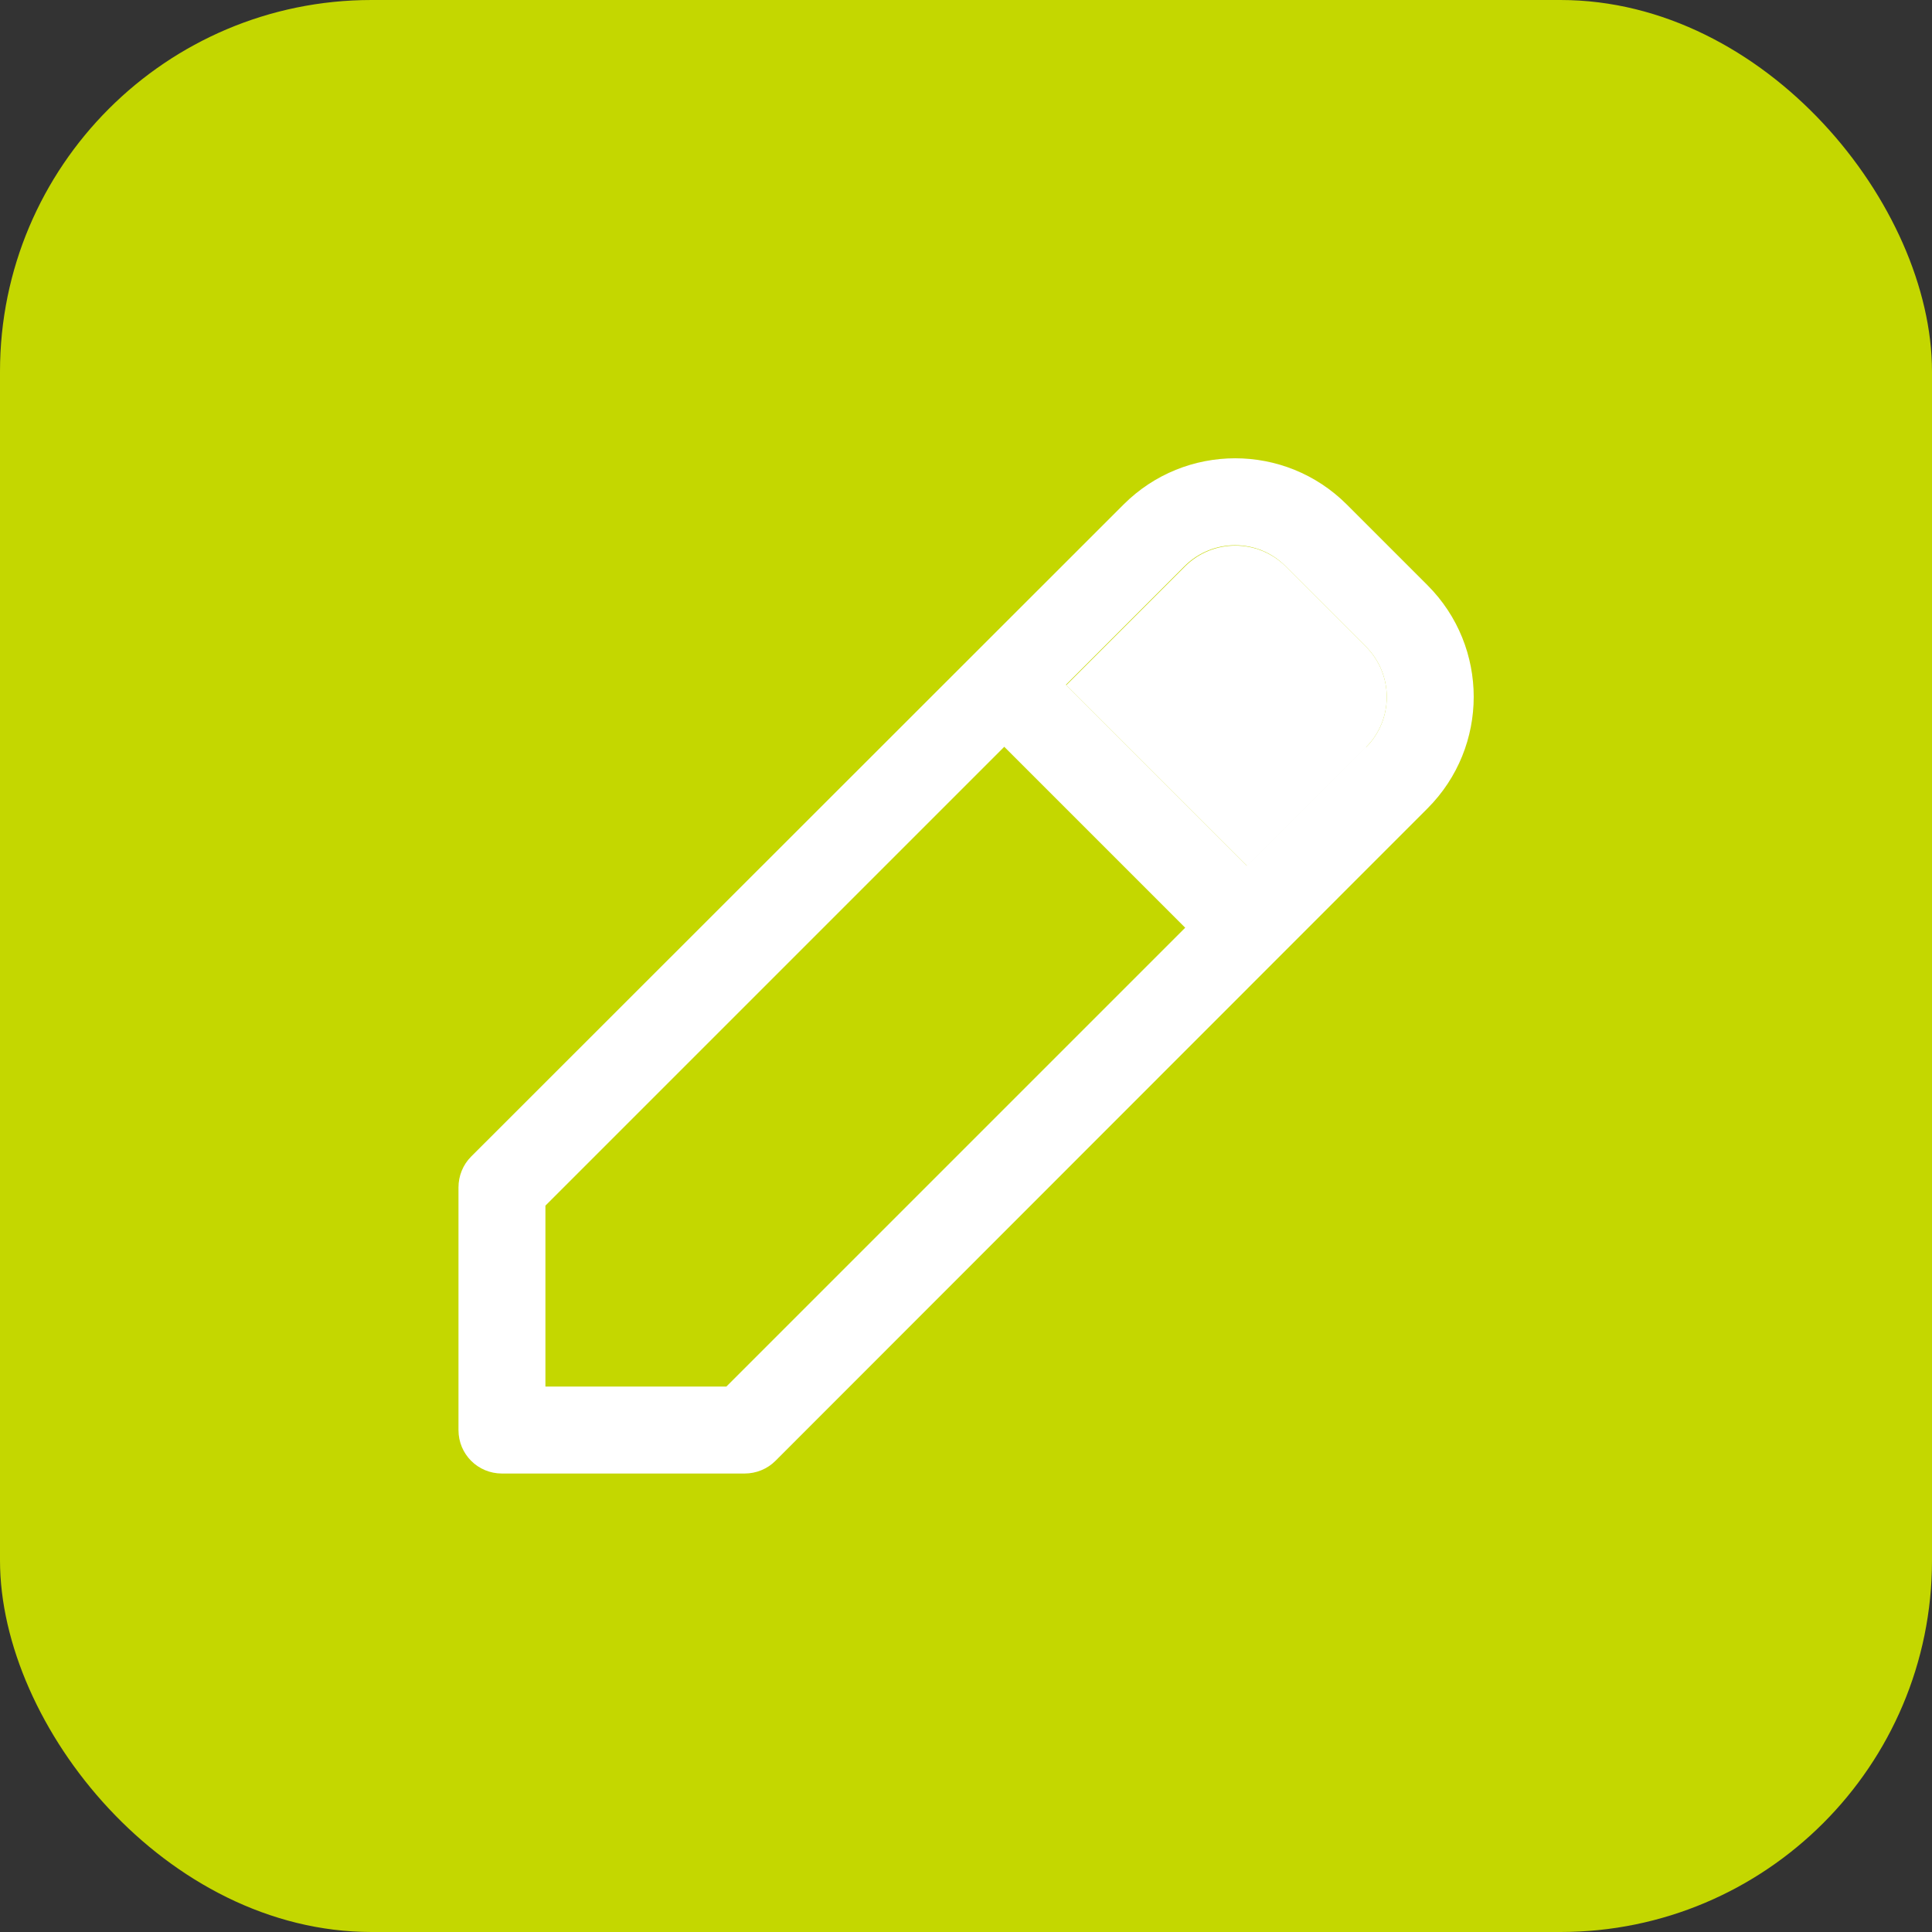 <?xml version="1.0" encoding="UTF-8"?>
<svg id="_圖層_1" data-name="圖層 1" xmlns="http://www.w3.org/2000/svg" viewBox="0 0 52 52">
  <rect x="0" y="0" width="52" height="52" fill="#333333" stroke="none"/>
  <defs>
    <style>
      .cls-1 {
        fill: #c4d700;
      }

      .cls-2 {
        fill: #fff;
      }
    </style>
  </defs>
  <rect class="cls-1" width="52" height="52" rx="10" ry="10"/>
  <g>
    <path class="cls-2" d="M38.42,15.75c1.66,1.66,1.66,4.35,0,6.01,0,0,0,0,0,0l-17.55,17.56c-.22.22-.52.34-.83.34h-6.53c-.65,0-1.17-.52-1.17-1.17v-6.53c0-.31.12-.61.34-.83L30.24,13.58c1.66-1.66,4.35-1.66,6.01,0,0,0,0,0,0,0l2.17,2.17ZM36.77,20.11c.74-.75.74-1.95,0-2.7l-2.18-2.18c-.74-.74-1.95-.74-2.7,0l-3.2,3.2,4.87,4.87,3.2-3.2ZM19.55,37.32l12.35-12.35-4.87-4.87-12.35,12.35v4.87h4.87Z"/>
    <path class="cls-2" d="M36.77,17.41c.74.75.74,1.95,0,2.7l-3.2,3.2-4.87-4.87,3.2-3.2c.75-.74,1.95-.74,2.7,0l2.18,2.18Z"/>
  </g>
</svg>